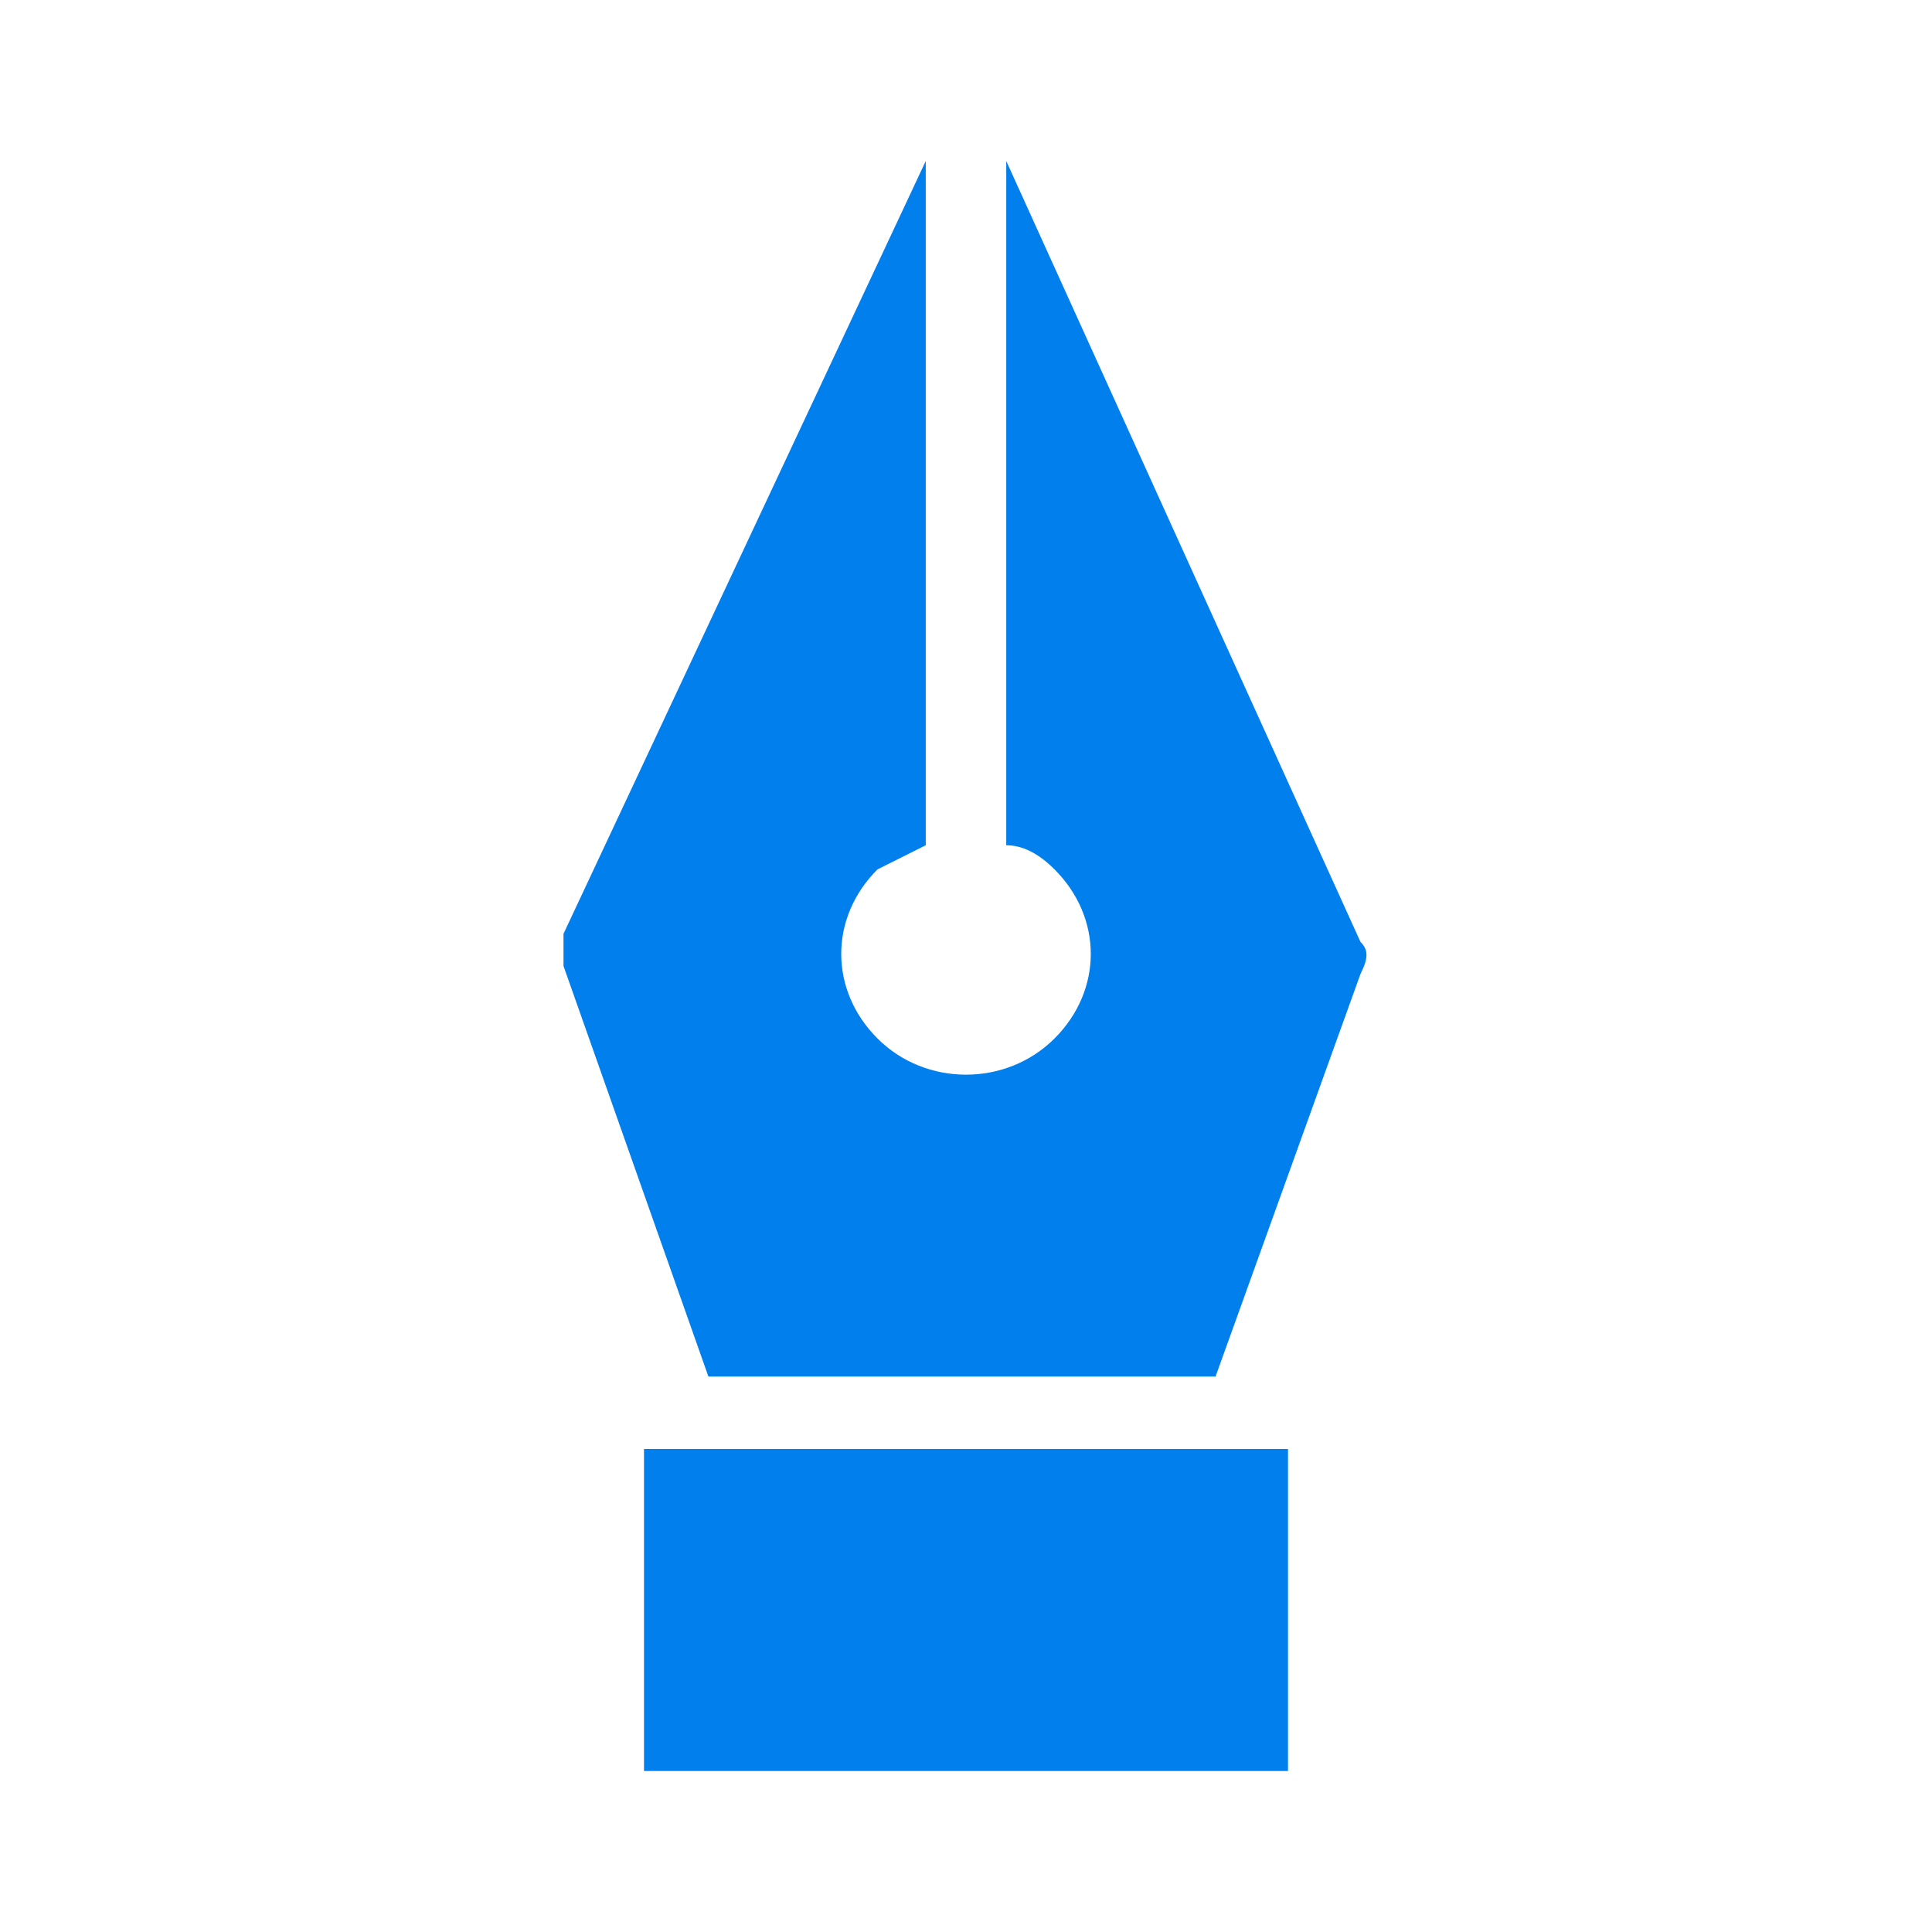 <svg version="1.0" xmlns="http://www.w3.org/2000/svg" xmlns:xlink="http://www.w3.org/1999/xlink" viewBox="0 0 24 24"><defs><path id="a" d="M-680.5-508.9h1978.7V321H-680.5z"/></defs><defs><path id="b" d="M-476.4-518.6h1714.1v718.9H-476.4z"/></defs><defs><path id="c" d="M151.9-38.3L144-42l-7.9 3.6v5.4c0 5 3.4 9.7 7.9 10.9 2-.5 3.8-1.7 5.1-3.4l-2.7-2.8c-1.7 1.2-4 1-5.5-.6-1.7-1.8-1.7-4.6 0-6.4 1.7-1.8 4.5-1.8 6.2 0 1.5 1.6 1.7 3.9.6 5.7l2.5 2.6c1.1-1.8 1.7-3.9 1.7-6v-5.3z"/></defs><clipPath id="d"><use xlink:href="#c" overflow="visible"/></clipPath><g clip-path="url(#d)"><defs><path id="e" d="M-851.2-367.2H996.1v774.7H-851.2z"/></defs></g><g><defs><ellipse id="f" cx="144" cy="-32" rx="2.6" ry="2.7"/></defs><clipPath id="g"><use xlink:href="#f" overflow="visible"/></clipPath><g clip-path="url(#g)"><defs><path id="h" d="M-851.2-367.2H996.1v774.7H-851.2z"/></defs></g></g><path fill-rule="evenodd" clip-rule="evenodd" fill="#007FED" d="M12.5 2l4.4 9.7c.1.1.1.2 0 .4l-1.8 5H8.8L7 12v-.4L11.5 2v8.5l-.6.3c-.6.6-.6 1.5 0 2.1.6.6 1.6.6 2.2 0 .6-.6.6-1.5 0-2.1-.2-.2-.4-.3-.6-.3V2zM16 18v4H8v-4h8z"/></svg>
